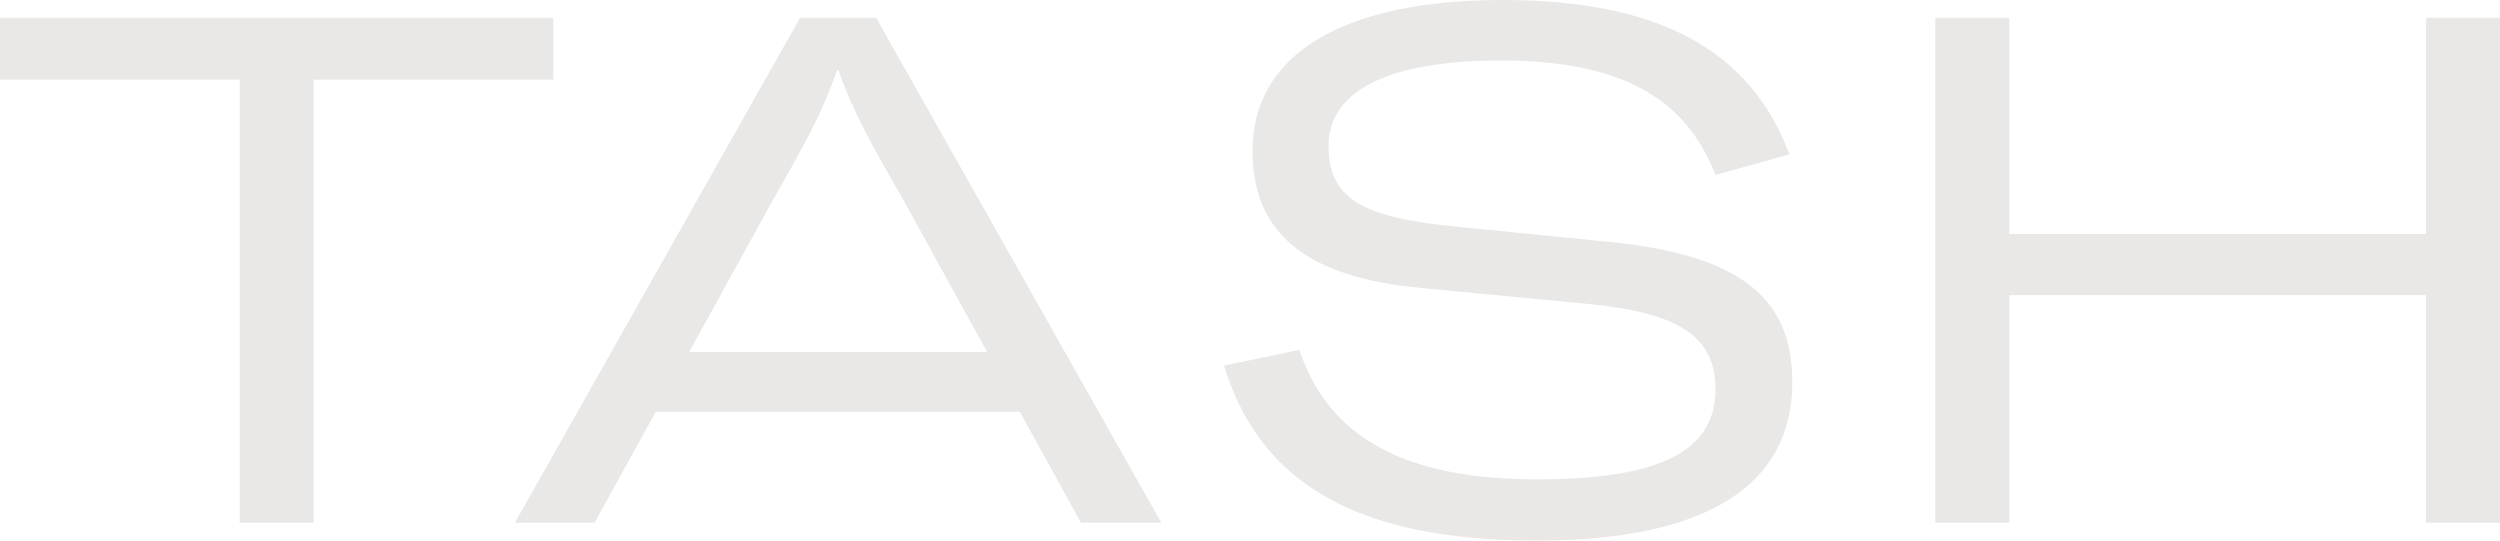 <svg id="Grupo_178" data-name="Grupo 178" xmlns="http://www.w3.org/2000/svg" width="302.43" height="65.388" viewBox="0 0 302.43 65.388">
  <path id="Trazado_1" data-name="Trazado 1" d="M1414.484,317.631H1385.49v53.6h-8.948v-53.6h-28.993v-7.485h66.935Z" transform="translate(-1347.548 -307.995)" fill="#e9e8e7"/>
  <path id="Trazado_2" data-name="Trazado 2" d="M1462.026,357.81h-44.051l-7.4,13.421h-9.637l34.5-61.085h9.2l34.5,61.085h-9.722Zm-3.959-7.226-9.808-17.81c-4.215-7.4-6.28-10.927-8.174-16.261h-.171c-1.893,5.334-3.872,8.862-8.088,16.261l-9.808,17.81Z" transform="translate(-1338.65 -307.995)" fill="#e9e8e7"/>
  <path id="Trazado_3" data-name="Trazado 3" d="M1474.467,352.525l9.119-1.894c3.528,10.583,12.734,15.659,28.736,15.659,14.8,0,21.6-3.355,21.6-10.927,0-6.367-4.474-9.291-15.744-10.324l-19.789-1.894c-14.025-1.29-20.477-6.624-20.477-16.6,0-11.616,10.84-18.241,30.286-18.241,19.185,0,30.026,6.281,34.671,18.67l-8.947,2.5c-3.529-9.121-11.185-13.852-25.984-13.852-13.507,0-20.82,3.613-20.82,10.324,0,6.195,3.786,8.6,14.97,9.722l18.928,1.893c15.573,1.548,22.2,6.538,22.2,16.949,0,12.56-10.411,19.186-30.974,19.186C1490.9,373.69,1478.855,366.979,1474.467,352.525Z" transform="translate(-1326.395 -308.302)" fill="#e9e8e7"/>
  <path id="Trazado_4" data-name="Trazado 4" d="M1618.812,371.231h-8.947V343.7h-50.418v27.531H1550.5V310.146h8.947V336.3h50.418V310.146h8.947Z" transform="translate(-1316.383 -307.995)" fill="#e9e8e7"/>
</svg>
